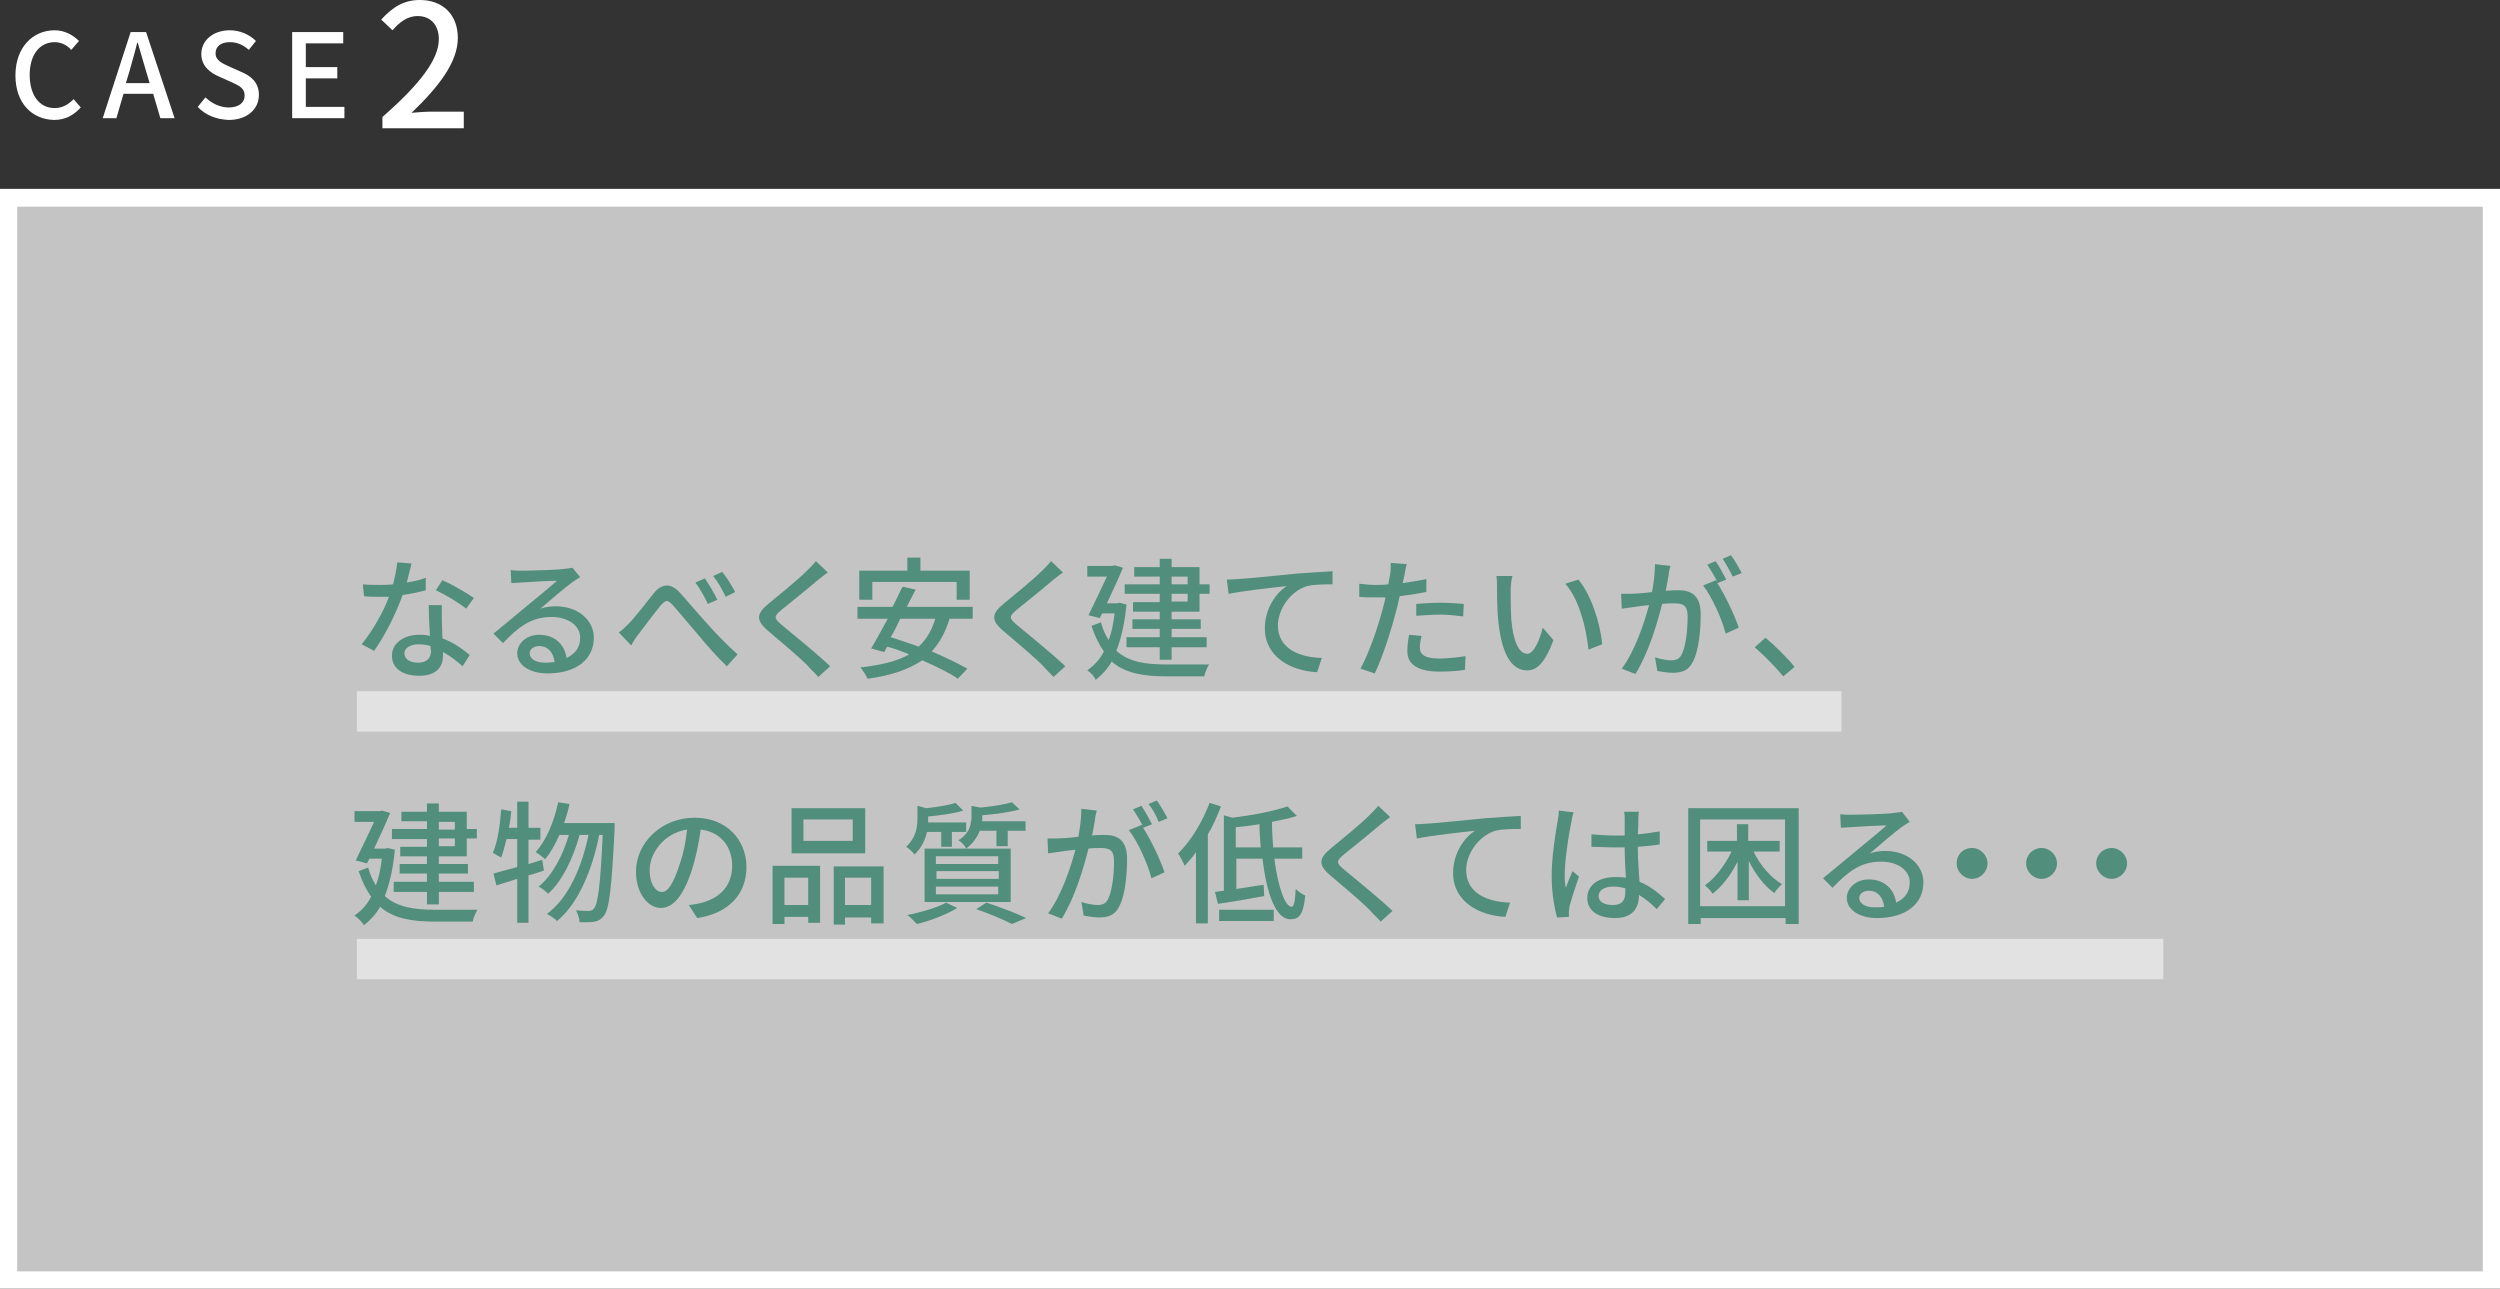 <?xml version="1.0" encoding="utf-8"?>
<!-- Generator: Adobe Illustrator 26.2.1, SVG Export Plug-In . SVG Version: 6.00 Build 0)  -->
<svg version="1.1" id="レイヤー_1" xmlns="http://www.w3.org/2000/svg" xmlns:xlink="http://www.w3.org/1999/xlink" x="0px"
	 y="0px" viewBox="0 0 421 217" style="enable-background:new 0 0 421 217;" xml:space="preserve">
<rect x="0" y="0" width="421" height="217" fill="#333333" stroke="none"/>
<style type="text/css">
	.st0{fill:#FFFFFF;fill-opacity:0.71;}
	.st1{fill:#FFFFFF;}
	.st2{fill:#518E7B;}
	.st3{opacity:0.51;fill:#FFFFFF;}
</style>
<g>
	<g>
		<rect x="1.5" y="33.3" class="st0" width="418.1" height="182.2"/>
		<path class="st1" d="M421,217H0V31.8h421V217z M2.9,214.1h415.2V34.8H2.9V214.1z"/>
	</g>
	<g>
		<path class="st1" d="M2.6,12.7c0-4.7,2.9-7.6,6.6-7.6c1.8,0,3.2,0.9,4.1,1.8L12,8.4c-0.7-0.8-1.7-1.3-2.8-1.3
			C6.7,7.1,5,9.2,5,12.6c0,3.4,1.6,5.6,4.2,5.6c1.3,0,2.3-0.6,3.2-1.5l1.2,1.4c-1.2,1.3-2.6,2.1-4.5,2.1C5.4,20.1,2.6,17.4,2.6,12.7
			z"/>
		<path class="st1" d="M22,5.4h2.6l4.8,14.5H27l-1.2-4.1h-5l-1.2,4.1h-2.3L22,5.4z M25.2,14l-0.6-2c-0.5-1.6-0.9-3.2-1.4-4.8h-0.1
			c-0.4,1.7-0.9,3.3-1.3,4.8l-0.6,2H25.2z"/>
		<path class="st1" d="M33.3,18l1.3-1.6c1,1,2.5,1.7,3.9,1.7c1.7,0,2.7-0.8,2.7-2c0-1.3-1-1.7-2.3-2.3l-2-0.9c-1.4-0.6-3-1.7-3-3.8
			c0-2.3,2-4,4.8-4c1.7,0,3.3,0.7,4.4,1.8l-1.2,1.5C41,7.6,40,7.1,38.7,7.1c-1.5,0-2.4,0.7-2.4,1.9c0,1.2,1.2,1.7,2.3,2.2l2,0.9
			c1.7,0.7,3,1.8,3,3.9c0,2.3-1.9,4.2-5.1,4.2C36.4,20.1,34.6,19.4,33.3,18z"/>
		<path class="st1" d="M57.8,5.4v1.9h-6.3v4h5.3v1.9h-5.3V18H58v1.9h-8.8V5.4H57.8z"/>
		<path class="st1" d="M64.4,19.7c6.3-5.5,9.5-9.7,9.5-13.1c0-2.3-1.3-3.9-3.6-3.9c-1.7,0-3.1,1.1-4.2,2.4l-1.9-1.8
			C66.1,1.2,68,0,70.7,0c3.9,0,6.4,2.5,6.4,6.4c0,4.1-3.3,8.3-7.8,12.6c1.1-0.1,2.4-0.2,3.5-0.2h5.3v2.8H64.4V19.7z"/>
	</g>
	<g>
		<g>
			<path class="st2" d="M71.7,99.4c-1.1,0.3-2.4,0.6-3.9,0.8c-1.1,3.1-3,6.9-4.8,9.4l-2.1-1.1c1.8-2.2,3.7-5.5,4.6-8
				c-0.5,0-1,0-1.6,0c-0.8,0-1.7,0-2.6-0.1l-0.2-2c0.9,0.1,1.9,0.1,2.8,0.1c0.7,0,1.5,0,2.3-0.1c0.3-1.2,0.6-2.6,0.7-3.7l2.4,0.2
				c-0.2,0.8-0.5,2-0.8,3.2c1.1-0.2,2.2-0.4,3.2-0.8L71.7,99.4z M74.4,101.7c0,0.9,0,1.7,0,2.6c0,0.7,0.1,2,0.1,3.2
				c1.9,0.7,3.4,1.8,4.6,2.8l-1.2,1.9c-0.9-0.8-2-1.7-3.3-2.4v0.6c0,1.9-1.1,3.4-4,3.4c-2.6,0-4.6-1.1-4.6-3.4c0-2,1.9-3.5,4.6-3.5
				c0.7,0,1.3,0,1.8,0.2c-0.1-1.7-0.2-3.8-0.2-5.2H74.4z M72.5,108.8c-0.6-0.2-1.3-0.3-2-0.3c-1.5,0-2.4,0.7-2.4,1.5
				c0,0.9,0.8,1.6,2.3,1.6c1.6,0,2.2-0.9,2.2-2.1C72.5,109.4,72.5,109.2,72.5,108.8z M78.5,102.5c-1.2-1-3.6-2.4-5.1-3.1l1.1-1.7
				c1.6,0.7,4.2,2.2,5.3,3L78.5,102.5z"/>
			<path class="st2" d="M97.7,97.2c-0.5,0.3-1,0.6-1.4,0.9c-1.1,0.8-3.8,3.1-5.3,4.4c0.9-0.3,1.7-0.4,2.6-0.4c3.7,0,6.4,2.3,6.4,5.3
				c0,3.5-2.8,6-7.8,6c-3,0-5.1-1.4-5.1-3.4c0-1.6,1.5-3.1,3.7-3.1c2.7,0,4.3,1.7,4.6,3.9c1.5-0.7,2.3-1.8,2.3-3.4
				c0-2.1-2.1-3.5-4.8-3.5c-3.5,0-5.6,1.7-8.2,4.4l-1.6-1.6c1.7-1.4,4.5-3.7,5.8-4.8c1.2-1,3.8-3.1,4.9-4.1c-1.1,0-4.9,0.2-6.1,0.3
				c-0.5,0-1.1,0.1-1.6,0.1L86,96c0.6,0.1,1.2,0.1,1.7,0.1c1.2,0,6.1-0.1,7.3-0.3c0.7-0.1,1.1-0.1,1.4-0.2L97.7,97.2z M93.4,111.5
				c-0.2-1.6-1.1-2.7-2.6-2.7c-0.9,0-1.6,0.5-1.6,1.2c0,1,1.1,1.6,2.6,1.6C92.4,111.6,92.9,111.5,93.4,111.5z"/>
			<path class="st2" d="M105.9,105c1.1-1.1,2.9-3.5,4.2-5.1c0.7-0.9,1.5-1.3,2.2-1.3c0.6,0,1.3,0.3,2,1c1.3,1.4,3.1,3.6,4.5,5.1
				c1.3,1.5,3.4,3.7,5.4,5.5l-1.8,2c-1.6-1.5-3.6-3.8-5-5.5c-1.4-1.6-3.1-3.7-4.1-4.8c-0.4-0.4-0.7-0.7-1-0.7c-0.3,0-0.6,0.3-1,0.7
				c-1,1.2-2.7,3.5-3.7,4.8c-0.5,0.6-1,1.4-1.3,2l-2.1-2.2C104.8,106.1,105.2,105.7,105.9,105z M120.8,101l-1.6,0.7
				c-0.6-1.3-1.3-2.5-2.1-3.6l1.6-0.7C119.3,98.3,120.3,99.9,120.8,101z M123.8,99.7l-1.6,0.8c-0.6-1.3-1.3-2.5-2.1-3.5l1.5-0.7
				C122.3,97.1,123.3,98.7,123.8,99.7z"/>
			<path class="st2" d="M139.4,96.4c-0.6,0.4-1.3,1-1.7,1.3c-1.5,1.3-4.5,3.7-6.1,5c-1.3,1.1-1.3,1.4,0,2.5c1.8,1.5,6,4.9,8.2,7
				l-2,1.8c-0.5-0.6-1.2-1.2-1.7-1.8c-1.2-1.3-4.8-4.3-6.8-6c-2.1-1.8-1.9-2.9,0.2-4.6c1.7-1.4,4.9-4,6.4-5.5
				c0.5-0.5,1.2-1.2,1.5-1.6L139.4,96.4z"/>
			<path class="st2" d="M150.3,102.2c0.6-1.1,1.1-2.3,1.7-3.4l2.2,0.5c-0.3,0.6-0.6,1.1-0.9,1.7c-0.2,0.4-0.4,0.8-0.6,1.2h11.1v2
				h-3.9c-0.7,2.3-1.7,4.1-3,5.5c2.3,1,4.4,2,6,2.9l-1.6,1.7c-1.4-1-3.7-2.1-6-3.1c-2.4,1.6-5.4,2.6-9.2,3.1
				c-0.2-0.5-0.8-1.4-1.2-1.9c3.4-0.4,6.1-1,8.2-2.2c-1.2-0.5-2.5-1-3.7-1.3l-0.5,0.9l-2.2-0.6c0.8-1.3,1.8-3.2,2.8-5h-5.1v-2H150.3
				z M144.7,101v-4.9h8.1v-2.2h2.2v2.2h8.3v4.9h-2.2v-3h-14.2v3H144.7z M150,107.3c1.5,0.5,3.1,1,4.7,1.6c1.3-1.2,2.2-2.7,2.8-4.7
				h-5.9C151.1,105.3,150.6,106.3,150,107.3z"/>
			<path class="st2" d="M179,96.4c-0.6,0.4-1.3,1-1.7,1.3c-1.5,1.3-4.5,3.7-6.1,5c-1.3,1.1-1.3,1.4,0,2.5c1.8,1.5,6,4.9,8.2,7
				l-2,1.8c-0.5-0.6-1.2-1.2-1.7-1.8c-1.2-1.3-4.8-4.3-6.8-6c-2.1-1.8-1.9-2.9,0.2-4.6c1.7-1.4,4.9-4,6.4-5.5
				c0.5-0.5,1.2-1.2,1.5-1.6L179,96.4z"/>
			<path class="st2" d="M183.1,112.9c1.1-0.8,2.1-1.8,2.8-3.2c-0.8-1.1-1.5-2.5-2.1-4.3l1.6-0.6c0.3,1.2,0.8,2.2,1.3,3
				c0.5-1.3,0.8-2.8,1-4.5h-2.1l-0.4,0.8l-1.9-0.5c1-2,2.2-4.6,3.1-6.5h-3.3v-1.8h4.3l0.3-0.1l1.4,0.4c-0.7,1.7-1.7,3.9-2.7,6h1.8
				l0.3-0.1l1.2,0.3c-0.3,3.2-0.9,5.7-1.7,7.8c2.1,1.9,5,2.3,8.5,2.3c1.1,0,5.7,0,7.1,0c-0.3,0.5-0.7,1.4-0.8,2h-6.3
				c-3.9,0-7-0.5-9.3-2.5c-0.7,1.3-1.7,2.3-2.7,3.1C184.4,114,183.6,113.2,183.1,112.9z M189.4,98.4h5.9v-1.3h-4.3v-1.6h4.3v-1.4h2
				v1.4h4.7v2.9h1.7v1.6H202v3h-4.7v1.3h4.9v1.6h-4.9v1.4h5.9v1.7h-5.9v2.1h-2V109h-5.6v-1.7h5.6v-1.4h-4.6v-1.6h4.6V103h-4.5v-1.6
				h4.5V100h-5.9V98.4z M197.3,97.1v1.3h2.7v-1.3H197.3z M197.3,100v1.3h2.7V100H197.3z"/>
			<path class="st2" d="M208.7,97.5c1.6-0.1,5.5-0.5,9.6-0.9c2.4-0.2,4.6-0.3,6.1-0.4v2.2c-1.2,0-3.1,0-4.3,0.3
				c-2.9,0.9-4.9,4-4.9,6.6c0,4,3.7,5.4,7.4,5.5l-0.8,2.4c-4.3-0.2-8.8-2.5-8.8-7.4c0-3.3,1.9-6,3.7-7.1c-2,0.2-7.3,0.8-9.8,1.3
				l-0.3-2.4C207.5,97.6,208.3,97.5,208.7,97.5z"/>
			<path class="st2" d="M240.1,99.7c-1.4,0.3-2.9,0.5-4.4,0.7c-0.2,1-0.4,1.9-0.7,2.9c-0.8,3.1-2.3,7.7-3.5,10.1l-2.4-0.8
				c1.3-2.3,2.9-6.8,3.7-9.9c0.2-0.7,0.4-1.4,0.5-2.1c-0.6,0-1.2,0-1.8,0c-1,0-1.8,0-2.6-0.1l0-2.2c1,0.1,1.8,0.2,2.7,0.2
				c0.7,0,1.4,0,2.2-0.1c0.1-0.7,0.2-1.2,0.3-1.6c0.1-0.7,0.1-1.5,0.1-2l2.7,0.2c-0.2,0.6-0.3,1.4-0.4,1.9l-0.3,1.3
				c1.3-0.2,2.7-0.4,4-0.7V99.7z M239.4,107.1c-0.2,0.7-0.3,1.4-0.3,1.9c0,1,0.5,1.9,3.3,1.9c1.4,0,3-0.2,4.4-0.4l-0.1,2.3
				c-1.2,0.2-2.7,0.3-4.3,0.3c-3.6,0-5.4-1.2-5.4-3.4c0-0.9,0.1-1.9,0.3-2.8L239.4,107.1z M238.5,101.7c1.2-0.1,2.7-0.2,4.1-0.2
				c1.3,0,2.6,0.1,3.9,0.2l-0.1,2.1c-1.1-0.1-2.4-0.3-3.7-0.3c-1.4,0-2.8,0.1-4.2,0.2V101.7z"/>
			<path class="st2" d="M254.4,99.3c0,1.4,0,3.3,0.1,5c0.3,3.5,1.2,5.8,2.7,5.8c1.1,0,2.1-2.4,2.6-4.4l1.8,2.1
				c-1.4,3.8-2.8,5.1-4.4,5.1c-5.1,0-5.1-10.1-5.1-13.8c0-0.6,0-1.5-0.1-2.1l2.7,0C254.5,97.6,254.4,98.7,254.4,99.3z M269.8,108.5
				l-2.3,0.9c-0.4-3.8-1.6-8.5-3.9-11.1l2.2-0.7C267.9,100.1,269.5,104.9,269.8,108.5z"/>
			<path class="st2" d="M273,100c0.3,0,0.6,0,0.9,0c1.5,0,2.9-0.1,4.3-0.3c0.3-1.6,0.5-3.3,0.5-4.7l2.6,0.3c-0.1,0.5-0.3,1-0.3,1.5
				c-0.1,0.7-0.3,1.7-0.5,2.7c0.9-0.1,1.7-0.1,2.2-0.1c2.1,0,3.7,0.9,3.7,4c0,2.6-0.3,6.1-1.3,8c-0.7,1.5-1.9,1.9-3.4,1.9
				c-0.9,0-1.9-0.2-2.6-0.3l-0.4-2.3c0.9,0.3,2.1,0.5,2.7,0.5c0.8,0,1.4-0.2,1.8-1c0.7-1.4,1-4.1,1-6.4c0-1.9-0.8-2.2-2.3-2.2
				c-0.4,0-1.2,0-2,0.1c-0.8,3.2-2.3,8.3-4.5,11.8l-2.3-0.9c2.2-2.9,3.8-7.7,4.6-10.7c-1,0.1-1.9,0.2-2.4,0.3
				c-0.6,0.1-1.6,0.2-2.2,0.3L273,100z M289,97.7c0.1,0.2,0.2,0.3,0.3,0.5c-0.4-0.9-1.2-2.2-1.8-3.1l1.4-0.6
				c0.6,0.8,1.3,2.2,1.8,3.1l-1.5,0.6c1.3,2,3,5.6,3.6,7.5l-2.2,1c-0.6-2.4-2.3-6.2-3.8-8.1L289,97.7z M290.1,94.1l1.4-0.6
				c0.6,0.8,1.4,2.2,1.8,3l-1.5,0.6C291.4,96.3,290.7,95,290.1,94.1z"/>
			<path class="st2" d="M300.3,113.9c-1.4-1.7-3.3-3.6-4.8-4.9l1.8-1.6c1.6,1.3,3.7,3.4,4.9,4.9L300.3,113.9z"/>
			<path class="st2" d="M59.7,154.2c1.1-0.8,2.1-1.8,2.8-3.2c-0.8-1.1-1.5-2.5-2.1-4.3l1.6-0.6c0.3,1.2,0.8,2.2,1.3,3
				c0.5-1.3,0.8-2.8,1-4.5h-2.1l-0.4,0.8l-1.9-0.5c1-2,2.2-4.6,3.1-6.5h-3.3v-1.8h4.3l0.3-0.1l1.4,0.4c-0.7,1.7-1.7,3.9-2.7,6H65
				l0.3-0.1l1.2,0.3c-0.3,3.2-0.9,5.7-1.7,7.8c2.1,1.9,5,2.3,8.5,2.3c1.1,0,5.7,0,7.1,0c-0.3,0.5-0.7,1.4-0.8,2h-6.3
				c-3.9,0-7-0.5-9.3-2.5c-0.7,1.3-1.7,2.3-2.7,3.1C60.9,155.2,60.2,154.5,59.7,154.2z M66,139.6h5.9v-1.3h-4.3v-1.6h4.3v-1.4h2v1.4
				h4.7v2.9h1.7v1.6h-1.7v3h-4.7v1.3h4.9v1.6h-4.9v1.4h5.9v1.7h-5.9v2.1h-2v-2.1h-5.6v-1.7h5.6v-1.4h-4.6v-1.6h4.6v-1.3h-4.5v-1.6
				h4.5v-1.3H66V139.6z M73.9,138.4v1.3h2.7v-1.3H73.9z M73.9,141.2v1.3h2.7v-1.3H73.9z"/>
			<path class="st2" d="M83,143.6c0.8-1.8,1.2-4.6,1.4-7.3l1.7,0.3c-0.1,1-0.2,1.9-0.4,2.8h1.4v-4.4h1.9v4.4h2v2h-2v4.1l2.3-0.7
				l0.3,1.8c-0.9,0.3-1.7,0.6-2.6,0.8v8h-1.9v-7.4l-3.5,1.1l-0.5-2c1.1-0.3,2.5-0.7,4-1.1v-4.7h-1.8c-0.3,1.2-0.6,2.3-0.9,3.1
				C84.2,144.3,83.4,143.9,83,143.6z M90.2,143.5c1.8-2,3.1-5.1,3.8-8.4l1.9,0.3c-0.2,1.1-0.6,2.2-0.9,3.2h8.5c0,0,0,0.7,0,1
				c-0.5,10-0.9,13.5-1.8,14.6c-0.7,1-1.7,1.1-2.8,1.1c-0.4,0-0.9,0-1.3,0c0-0.6-0.3-1.4-0.6-2c0.9,0.1,1.8,0.1,2.2,0.1
				c0.3,0,0.6-0.1,0.8-0.4c0.7-0.7,1.1-3.9,1.5-12.4h-0.6c-1.1,5.7-3.5,11.6-7.1,14.5c-0.4-0.4-1.1-0.9-1.7-1.2
				c3.6-2.6,5.9-7.9,7-13.3h-1.5c-1,3.7-2.9,7.8-5.3,9.9c-0.4-0.4-1-0.9-1.6-1.2c2.3-1.8,4.1-5.3,5.1-8.7h-1.6
				c-0.7,1.6-1.5,3-2.4,4.1C91.5,144.4,90.7,143.8,90.2,143.5z"/>
			<path class="st2" d="M116,152.4c3.8-0.3,7.3-2.2,7.3-6.6c0-3.2-1.9-5.7-5.3-6.1c-0.5,3.6-2.3,13.2-6.7,13.2
				c-2.2,0-4.2-2.5-4.2-6.1c0-4.9,4.3-9.1,9.9-9.1c5.3,0,8.7,3.7,8.7,8.3c0,4.6-3,7.8-8.3,8.6L116,152.4z M114.5,145.4
				c0.6-1.7,1-3.7,1.2-5.7c-4,0.6-6.3,4.1-6.3,6.8c0,2.5,1.1,3.7,2,3.7C112.4,150.3,113.4,148.9,114.5,145.4z"/>
			<path class="st2" d="M130.1,145.8h8v9.6h-2v-1h-4v1.2h-2V145.8z M132.1,152.4h4v-4.6h-4V152.4z M145.7,136.1v7.6h-12.4v-7.6
				H145.7z M143.6,141.7V138h-8.3v3.6H143.6z M140.4,155.6v-9.7h8.4v9.6h-2.1v-1h-4.4v1.2H140.4z M142.3,152.4h4.4v-4.6h-4.4V152.4z
				"/>
			<path class="st2" d="M154.5,137.8v-2.1l1.5,0.4c1.8-0.2,3.8-0.5,4.9-0.9l1.3,1.3c-1.6,0.5-3.8,0.8-5.9,1v0.5c0,0.1,0,0.3,0,0.5
				h6.4v1.6h-2.4v2.5h-1.8v-2.5h-2.4c-0.3,1.3-0.9,2.7-2.1,3.8c-0.3-0.4-0.9-1-1.4-1.3C154.3,141,154.5,139.2,154.5,137.8z
				 M159.3,152l1.9,0.9c-1.8,1.1-4.6,2.2-6.8,2.7c-0.4-0.4-1.1-1.2-1.6-1.5C155.1,153.6,157.8,152.9,159.3,152z M155.7,142.9h14.5v9
				h-14.5V142.9z M168.1,145.5v-1.3h-10.5v1.3H168.1z M157.7,148h10.5v-1.3h-10.5V148z M168.1,150.6v-1.3h-10.5v1.3H168.1z
				 M163.6,137.7v-2l1.5,0.3c2-0.2,4-0.5,5.3-0.9l1.3,1.2c-1.7,0.5-4.1,0.8-6.3,1v0.4c0,0.2,0,0.3,0,0.6h7.3v1.6h-3v2.6h-1.9v-2.6
				H165c-0.4,1-1.1,2.1-2.3,3c-0.2-0.5-0.8-1.1-1.3-1.4c1.1-0.7,2-1.7,2.1-3.1C163.6,138.1,163.6,137.9,163.6,137.7z M166.1,152
				c2.4,0.8,5.1,1.8,6.7,2.6l-2.4,1c-1.3-0.7-3.7-1.7-6-2.5L166.1,152z"/>
			<path class="st2" d="M176.4,141.2c0.3,0,0.6,0,0.9,0c1.5,0,2.9-0.1,4.3-0.3c0.3-1.6,0.5-3.3,0.5-4.7l2.6,0.3
				c-0.1,0.5-0.3,1-0.3,1.5c-0.1,0.7-0.3,1.7-0.5,2.7c0.9-0.1,1.7-0.1,2.2-0.1c2.1,0,3.7,0.9,3.7,4c0,2.6-0.3,6.1-1.3,8
				c-0.7,1.5-1.9,1.9-3.4,1.9c-0.9,0-1.9-0.2-2.6-0.3l-0.4-2.3c0.9,0.3,2.1,0.5,2.7,0.5c0.8,0,1.4-0.2,1.8-1c0.7-1.4,1-4.1,1-6.4
				c0-1.9-0.8-2.2-2.3-2.2c-0.4,0-1.2,0-2,0.1c-0.8,3.2-2.3,8.3-4.5,11.8l-2.3-0.9c2.2-2.9,3.8-7.7,4.6-10.7c-1,0.1-1.9,0.2-2.4,0.3
				c-0.6,0.1-1.6,0.2-2.2,0.3L176.4,141.2z M192.3,138.9c0.1,0.2,0.2,0.3,0.3,0.5c-0.4-0.9-1.2-2.2-1.8-3.1l1.4-0.6
				c0.6,0.8,1.3,2.2,1.8,3.1l-1.5,0.6c1.3,2,3,5.6,3.6,7.5l-2.2,1c-0.6-2.4-2.3-6.2-3.8-8.1L192.3,138.9z M193.4,135.4l1.4-0.6
				c0.6,0.8,1.4,2.2,1.8,3l-1.5,0.6C194.8,137.5,194.1,136.2,193.4,135.4z"/>
			<path class="st2" d="M203.7,135.2l1.9,0.6c-0.6,1.6-1.3,3.2-2.2,4.7v15h-2v-12c-0.6,0.9-1.3,1.6-1.9,2.3
				c-0.2-0.5-0.8-1.6-1.1-2.1C200.5,141.7,202.5,138.4,203.7,135.2z M204.6,150.2l1.5-0.2v-12.7l1.4,0.4c3.4-0.4,7-1.1,9.3-1.9
				l1.6,1.6c-1.2,0.4-2.7,0.7-4.2,1c0,1.5,0.1,2.9,0.2,4.3h4.9v1.9h-4.7c0.6,4.7,1.8,8.1,2.9,8.1c0.4,0,0.6-0.9,0.7-3
				c0.4,0.4,1.1,0.9,1.6,1.1c-0.3,3.2-1,4-2.5,4c-2.5,0-4-4.4-4.7-10.2h-4.4v5.1c1.5-0.2,3-0.5,4.6-0.7l0.1,1.9
				c-2.7,0.5-5.6,1-7.8,1.3L204.6,150.2z M214.5,153.2v1.9h-9.2v-1.9H214.5z M208.1,142.7h4.2c-0.1-1.3-0.2-2.6-0.2-3.9
				c-1.3,0.2-2.7,0.4-4,0.5V142.7z"/>
			<path class="st2" d="M234.1,137.6c-0.6,0.4-1.3,1-1.7,1.3c-1.5,1.3-4.5,3.7-6.1,5c-1.3,1.1-1.3,1.4,0,2.5c1.8,1.5,6,4.9,8.2,7
				l-2,1.8c-0.5-0.6-1.2-1.2-1.7-1.8c-1.2-1.3-4.8-4.3-6.8-6c-2.1-1.8-1.9-2.9,0.2-4.6c1.7-1.4,4.9-4,6.4-5.5
				c0.5-0.5,1.2-1.2,1.5-1.6L234.1,137.6z"/>
			<path class="st2" d="M240.4,138.7c1.6-0.1,5.5-0.5,9.6-0.9c2.4-0.2,4.6-0.3,6.1-0.4v2.2c-1.2,0-3.1,0-4.3,0.3
				c-2.9,0.9-4.9,4-4.9,6.6c0,4,3.7,5.4,7.4,5.5l-0.8,2.4c-4.3-0.2-8.8-2.5-8.8-7.4c0-3.3,1.9-6,3.7-7.1c-2,0.2-7.3,0.8-9.8,1.3
				l-0.3-2.4C239.2,138.8,240,138.7,240.4,138.7z"/>
			<path class="st2" d="M265,136.8c-0.2,0.4-0.3,1.3-0.4,1.7c-0.4,1.8-1.1,6.4-1.1,8.7c0,0.8,0,1.5,0.2,2.3c0.3-0.9,0.8-2,1.1-2.8
				l1.1,0.9c-0.6,1.7-1.3,3.9-1.6,5c0,0.3-0.1,0.7-0.1,1c0,0.2,0,0.6,0,0.8l-2,0.1c-0.4-1.5-0.9-4-0.9-7c0-3.3,0.7-7.5,1-9.2
				c0.1-0.5,0.2-1.2,0.2-1.8L265,136.8z M279,153.1c-1-1-2-1.8-3-2.4v0.1c0,2-1,3.8-4,3.8c-3,0-4.7-1.3-4.7-3.4c0-2,1.7-3.5,4.7-3.5
				c0.6,0,1.2,0,1.8,0.1c-0.1-1.5-0.2-3.4-0.2-5.1c-0.6,0-1.2,0-1.9,0c-1.3,0-2.5-0.1-3.7-0.1l0-2.1c1.3,0.1,2.5,0.2,3.8,0.2
				c0.6,0,1.2,0,1.8,0c0-1.1,0-2,0-2.6c0-0.4,0-1-0.1-1.4h2.5c-0.1,0.4-0.1,0.9-0.1,1.3c0,0.6,0,1.5-0.1,2.5
				c1.3-0.1,2.5-0.3,3.7-0.5v2.2c-1.1,0.2-2.4,0.3-3.7,0.4c0,2.2,0.2,4.2,0.3,5.9c1.8,0.7,3.2,1.9,4.3,2.9L279,153.1z M273.7,149.6
				c-0.7-0.2-1.3-0.3-2-0.3c-1.5,0-2.5,0.6-2.5,1.6c0,1,1,1.5,2.4,1.5c1.6,0,2.1-0.8,2.1-2.2V149.6z"/>
			<path class="st2" d="M284.3,136.1h18.6v19.5h-2.2v-1h-14.3v1h-2.1V136.1z M286.3,152.6h14.3V138h-14.3V152.6z M291.6,143.4h-4.1
				v-1.8h5v-2.8h1.9v2.8h5.3v1.8h-4.4c1.1,2.3,2.9,4.4,4.8,5.5c-0.4,0.3-1,1-1.3,1.5c-1.7-1.2-3.2-3.2-4.3-5.4v6.6h-1.9v-6.5
				c-1.1,2.2-2.6,4.2-4.2,5.4c-0.3-0.5-0.9-1.1-1.3-1.4C288.8,147.9,290.5,145.7,291.6,143.4z"/>
			<path class="st2" d="M321.6,138.4c-0.5,0.3-1,0.6-1.4,0.9c-1.1,0.8-3.8,3.1-5.3,4.4c0.9-0.3,1.7-0.4,2.6-0.4
				c3.7,0,6.4,2.3,6.4,5.3c0,3.5-2.8,6-7.8,6c-3,0-5.1-1.4-5.1-3.4c0-1.6,1.5-3.1,3.7-3.1c2.7,0,4.3,1.7,4.6,3.9
				c1.5-0.7,2.3-1.8,2.3-3.4c0-2.1-2.1-3.5-4.8-3.5c-3.5,0-5.6,1.7-8.2,4.4l-1.6-1.6c1.7-1.4,4.5-3.7,5.8-4.8c1.2-1,3.8-3.1,4.9-4.1
				c-1.1,0-4.9,0.2-6.1,0.3c-0.5,0-1.1,0.1-1.6,0.1l-0.1-2.3c0.6,0.1,1.2,0.1,1.7,0.1c1.2,0,6.1-0.1,7.3-0.3
				c0.7-0.1,1.1-0.1,1.4-0.2L321.6,138.4z M317.3,152.7c-0.2-1.6-1.1-2.7-2.6-2.7c-0.9,0-1.6,0.5-1.6,1.2c0,1,1.1,1.6,2.6,1.6
				C316.3,152.8,316.8,152.8,317.3,152.7z"/>
			<path class="st2" d="M332.1,142.8c1.4,0,2.6,1.2,2.6,2.6c0,1.4-1.2,2.6-2.6,2.6c-1.4,0-2.6-1.2-2.6-2.6
				C329.5,143.9,330.6,142.8,332.1,142.8z"/>
			<path class="st2" d="M343.8,142.8c1.4,0,2.6,1.2,2.6,2.6c0,1.4-1.2,2.6-2.6,2.6c-1.4,0-2.6-1.2-2.6-2.6
				C341.2,143.9,342.4,142.8,343.8,142.8z"/>
			<path class="st2" d="M355.6,142.8c1.4,0,2.6,1.2,2.6,2.6c0,1.4-1.2,2.6-2.6,2.6c-1.4,0-2.6-1.2-2.6-2.6
				C353,143.9,354.2,142.8,355.6,142.8z"/>
		</g>
	</g>
	<rect x="60.1" y="116.4" class="st3" width="250" height="6.8"/>
	<rect x="60.1" y="158.1" class="st3" width="304.2" height="6.8"/>
</g>
</svg>
